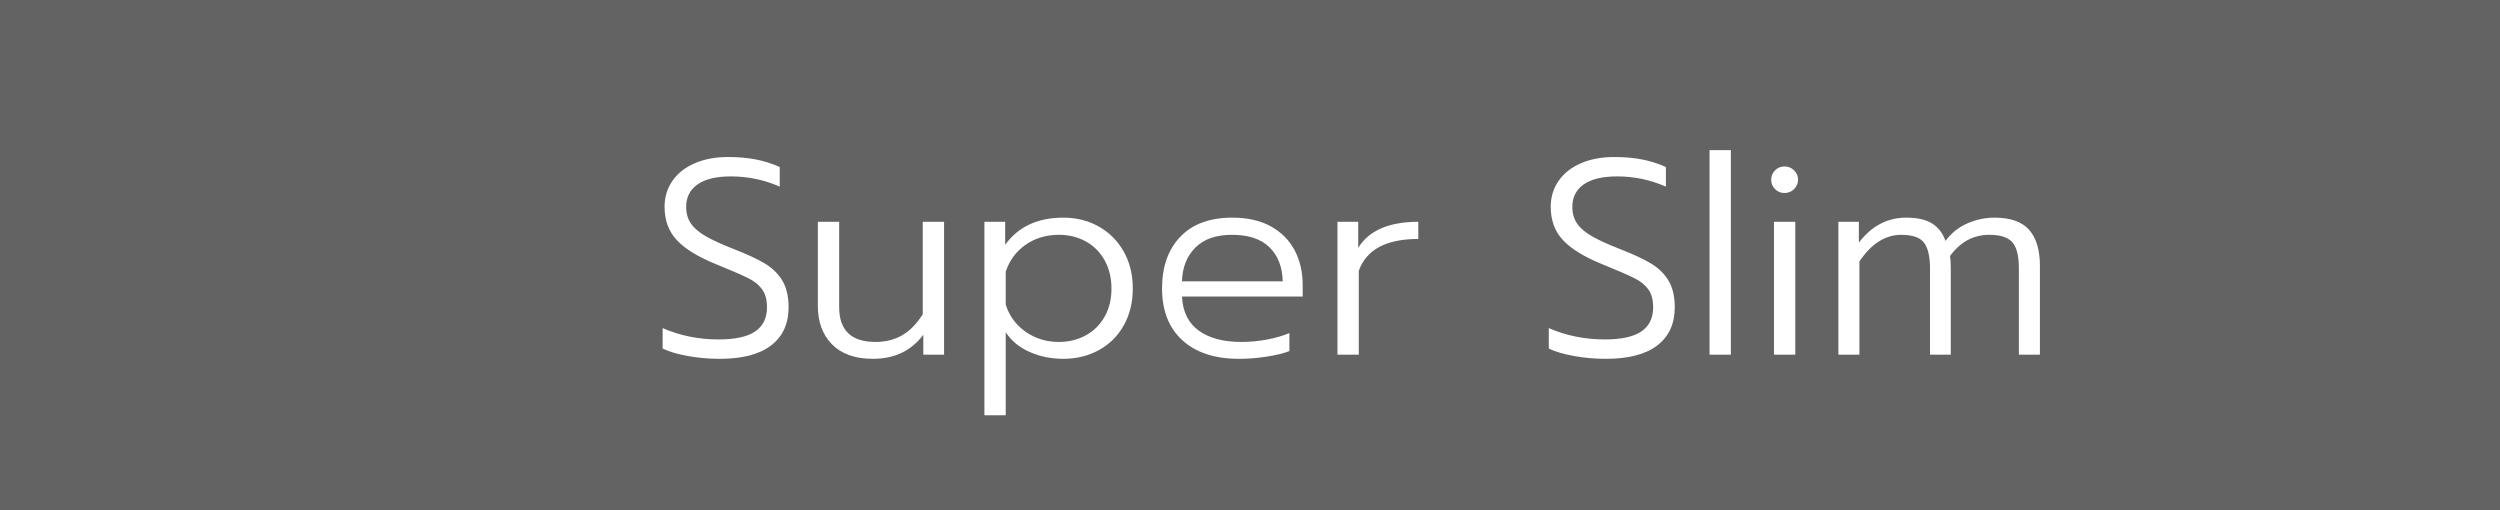 <?xml version="1.0" encoding="UTF-8"?>
<svg width="289px" height="59px" viewBox="0 0 289 59" version="1.1" xmlns="http://www.w3.org/2000/svg" xmlns:xlink="http://www.w3.org/1999/xlink">
    <rect x="0" y="0" width="289" height="59" fill="#333333" stroke="none"/>
    <!-- Generator: sketchtool 49.3 (51167) - http://www.bohemiancoding.com/sketch -->
    <title>D429EEB7-F71F-4D84-B7EB-C35F818F6B7E</title>
    <desc>Created with sketchtool.</desc>
    <defs></defs>
    <g id="Page-1" stroke="none" stroke-width="1" fill="none" fill-rule="evenodd">
        <g id="Lightbox-Wandmontage" transform="translate(0, -369)" fill="#FFFFFF">
            <g id="Group-4" transform="translate(-61, 369)">
                <rect id="Rectangle-4-Copy" opacity="0.235" x="0" y="0" width="350" height="59"></rect>
                <path d="M144.192,41.48 C142.955,41.48 141.739,41.373 140.544,41.16 C139.349,40.947 138.368,40.659 137.6,40.296 L137.6,37.928 C139.605,38.803 141.76,39.24 144.064,39.24 C145.984,39.24 147.397,38.931 148.304,38.312 C149.211,37.693 149.664,36.765 149.664,35.528 C149.664,34.653 149.477,33.96 149.104,33.448 C148.731,32.936 148.192,32.504 147.488,32.152 C146.784,31.8 145.568,31.272 143.84,30.568 C141.728,29.715 140.197,28.781 139.248,27.768 C138.299,26.755 137.824,25.469 137.824,23.912 C137.824,22.781 138.128,21.779 138.736,20.904 C139.344,20.029 140.203,19.352 141.312,18.872 C142.421,18.392 143.701,18.152 145.152,18.152 C146.325,18.152 147.387,18.243 148.336,18.424 C149.285,18.605 150.219,18.899 151.136,19.304 L151.136,21.576 C149.344,20.787 147.467,20.392 145.504,20.392 C143.797,20.392 142.507,20.701 141.632,21.32 C140.757,21.939 140.32,22.803 140.32,23.912 C140.32,24.659 140.501,25.299 140.864,25.832 C141.227,26.365 141.797,26.856 142.576,27.304 C143.355,27.752 144.427,28.243 145.792,28.776 C147.328,29.373 148.533,29.933 149.408,30.456 C150.283,30.979 150.96,31.64 151.44,32.44 C151.92,33.24 152.16,34.269 152.16,35.528 C152.16,37.427 151.488,38.893 150.144,39.928 C148.8,40.963 146.816,41.48 144.192,41.48 Z M161.911,41.48 C159.863,41.48 158.29,40.925 157.191,39.816 C156.092,38.707 155.543,37.224 155.543,35.368 L155.543,25.64 L158.007,25.64 L158.007,35.496 C158.007,38.184 159.404,39.528 162.199,39.528 C163.372,39.528 164.402,39.272 165.287,38.76 C166.172,38.248 166.967,37.437 167.671,36.328 L167.671,25.64 L170.135,25.64 L170.135,41 L167.735,41 L167.735,38.696 C166.348,40.552 164.407,41.48 161.911,41.48 Z M174.798,25.64 L177.198,25.64 L177.198,28.296 C178.712,26.205 180.952,25.16 183.918,25.16 C185.432,25.16 186.798,25.501 188.014,26.184 C189.23,26.867 190.19,27.827 190.894,29.064 C191.598,30.301 191.95,31.731 191.95,33.352 C191.95,34.952 191.603,36.371 190.91,37.608 C190.216,38.845 189.256,39.8 188.03,40.472 C186.803,41.144 185.432,41.48 183.918,41.48 C182.531,41.48 181.24,41.219 180.046,40.696 C178.851,40.173 177.923,39.411 177.262,38.408 L177.262,48.008 L174.798,48.008 L174.798,25.64 Z M183.406,39.528 C184.558,39.528 185.598,39.272 186.526,38.76 C187.454,38.248 188.179,37.528 188.702,36.6 C189.224,35.672 189.486,34.589 189.486,33.352 C189.486,32.136 189.224,31.053 188.702,30.104 C188.179,29.155 187.454,28.424 186.526,27.912 C185.598,27.4 184.558,27.144 183.406,27.144 C181.955,27.144 180.68,27.523 179.582,28.28 C178.483,29.037 177.71,30.077 177.262,31.4 L177.262,35.208 C177.667,36.509 178.43,37.555 179.55,38.344 C180.67,39.133 181.955,39.528 183.406,39.528 Z M204.229,41.48 C201.434,41.48 199.253,40.765 197.685,39.336 C196.117,37.907 195.333,35.912 195.333,33.352 C195.333,30.835 196.037,28.84 197.445,27.368 C198.853,25.896 200.858,25.16 203.461,25.16 C205.21,25.16 206.693,25.496 207.909,26.168 C209.125,26.84 210.042,27.763 210.661,28.936 C211.279,30.109 211.589,31.443 211.589,32.936 L211.589,34.28 L197.637,34.28 C197.722,36.029 198.367,37.341 199.573,38.216 C200.778,39.091 202.415,39.528 204.485,39.528 C205.487,39.528 206.474,39.437 207.445,39.256 C208.415,39.075 209.285,38.824 210.053,38.504 L210.053,40.584 C209.413,40.84 208.543,41.053 207.445,41.224 C206.346,41.395 205.274,41.48 204.229,41.48 Z M209.285,32.52 C209.242,30.856 208.73,29.544 207.749,28.584 C206.767,27.624 205.327,27.144 203.429,27.144 C201.573,27.144 200.154,27.64 199.173,28.632 C198.191,29.624 197.679,30.92 197.637,32.52 L209.285,32.52 Z M215.611,25.64 L218.011,25.64 L218.011,28.648 C219.249,26.643 221.563,25.64 224.955,25.64 L224.955,27.624 C221.243,27.624 218.95,28.851 218.075,31.304 L218.075,41 L215.611,41 L215.611,25.64 Z M246.633,41.48 C245.396,41.48 244.18,41.373 242.985,41.16 C241.79,40.947 240.809,40.659 240.041,40.296 L240.041,37.928 C242.046,38.803 244.201,39.24 246.505,39.24 C248.425,39.24 249.838,38.931 250.745,38.312 C251.652,37.693 252.105,36.765 252.105,35.528 C252.105,34.653 251.918,33.96 251.545,33.448 C251.172,32.936 250.633,32.504 249.929,32.152 C249.225,31.8 248.009,31.272 246.281,30.568 C244.169,29.715 242.638,28.781 241.689,27.768 C240.74,26.755 240.265,25.469 240.265,23.912 C240.265,22.781 240.569,21.779 241.177,20.904 C241.785,20.029 242.644,19.352 243.753,18.872 C244.862,18.392 246.142,18.152 247.593,18.152 C248.766,18.152 249.828,18.243 250.777,18.424 C251.726,18.605 252.66,18.899 253.577,19.304 L253.577,21.576 C251.785,20.787 249.908,20.392 247.945,20.392 C246.238,20.392 244.948,20.701 244.073,21.32 C243.198,21.939 242.761,22.803 242.761,23.912 C242.761,24.659 242.942,25.299 243.305,25.832 C243.668,26.365 244.238,26.856 245.017,27.304 C245.796,27.752 246.868,28.243 248.233,28.776 C249.769,29.373 250.974,29.933 251.849,30.456 C252.724,30.979 253.401,31.64 253.881,32.44 C254.361,33.24 254.601,34.269 254.601,35.528 C254.601,37.427 253.929,38.893 252.585,39.928 C251.241,40.963 249.257,41.48 246.633,41.48 Z M258.624,17.352 L261.088,17.352 L261.088,41 L258.624,41 L258.624,17.352 Z M267.287,22.312 C266.86,22.312 266.498,22.163 266.199,21.864 C265.9,21.565 265.751,21.203 265.751,20.776 C265.751,20.349 265.9,19.987 266.199,19.688 C266.498,19.389 266.86,19.24 267.287,19.24 C267.714,19.24 268.082,19.389 268.391,19.688 C268.7,19.987 268.855,20.349 268.855,20.776 C268.855,21.203 268.7,21.565 268.391,21.864 C268.082,22.163 267.714,22.312 267.287,22.312 Z M266.071,25.64 L268.535,25.64 L268.535,41 L266.071,41 L266.071,25.64 Z M273.518,25.64 L275.886,25.64 L275.886,28.04 C277.358,26.12 279.182,25.16 281.358,25.16 C282.638,25.16 283.635,25.384 284.35,25.832 C285.064,26.28 285.582,26.952 285.902,27.848 C286.584,26.931 287.432,26.253 288.446,25.816 C289.459,25.379 290.499,25.16 291.566,25.16 C293.4,25.16 294.734,25.629 295.566,26.568 C296.398,27.507 296.814,28.893 296.814,30.728 L296.814,41 L294.382,41 L294.382,31.016 C294.382,29.587 294.131,28.584 293.63,28.008 C293.128,27.432 292.238,27.144 290.958,27.144 C289.123,27.144 287.608,27.965 286.414,29.608 C286.478,29.907 286.51,30.397 286.51,31.08 L286.51,41 L284.11,41 L284.11,31.08 C284.11,29.651 283.875,28.637 283.406,28.04 C282.936,27.443 282.062,27.144 280.782,27.144 C278.947,27.144 277.336,28.168 275.95,30.216 L275.95,41 L273.518,41 L273.518,25.64 Z" id="Super-Slim"></path>
            </g>
        </g>
    </g>
</svg>
